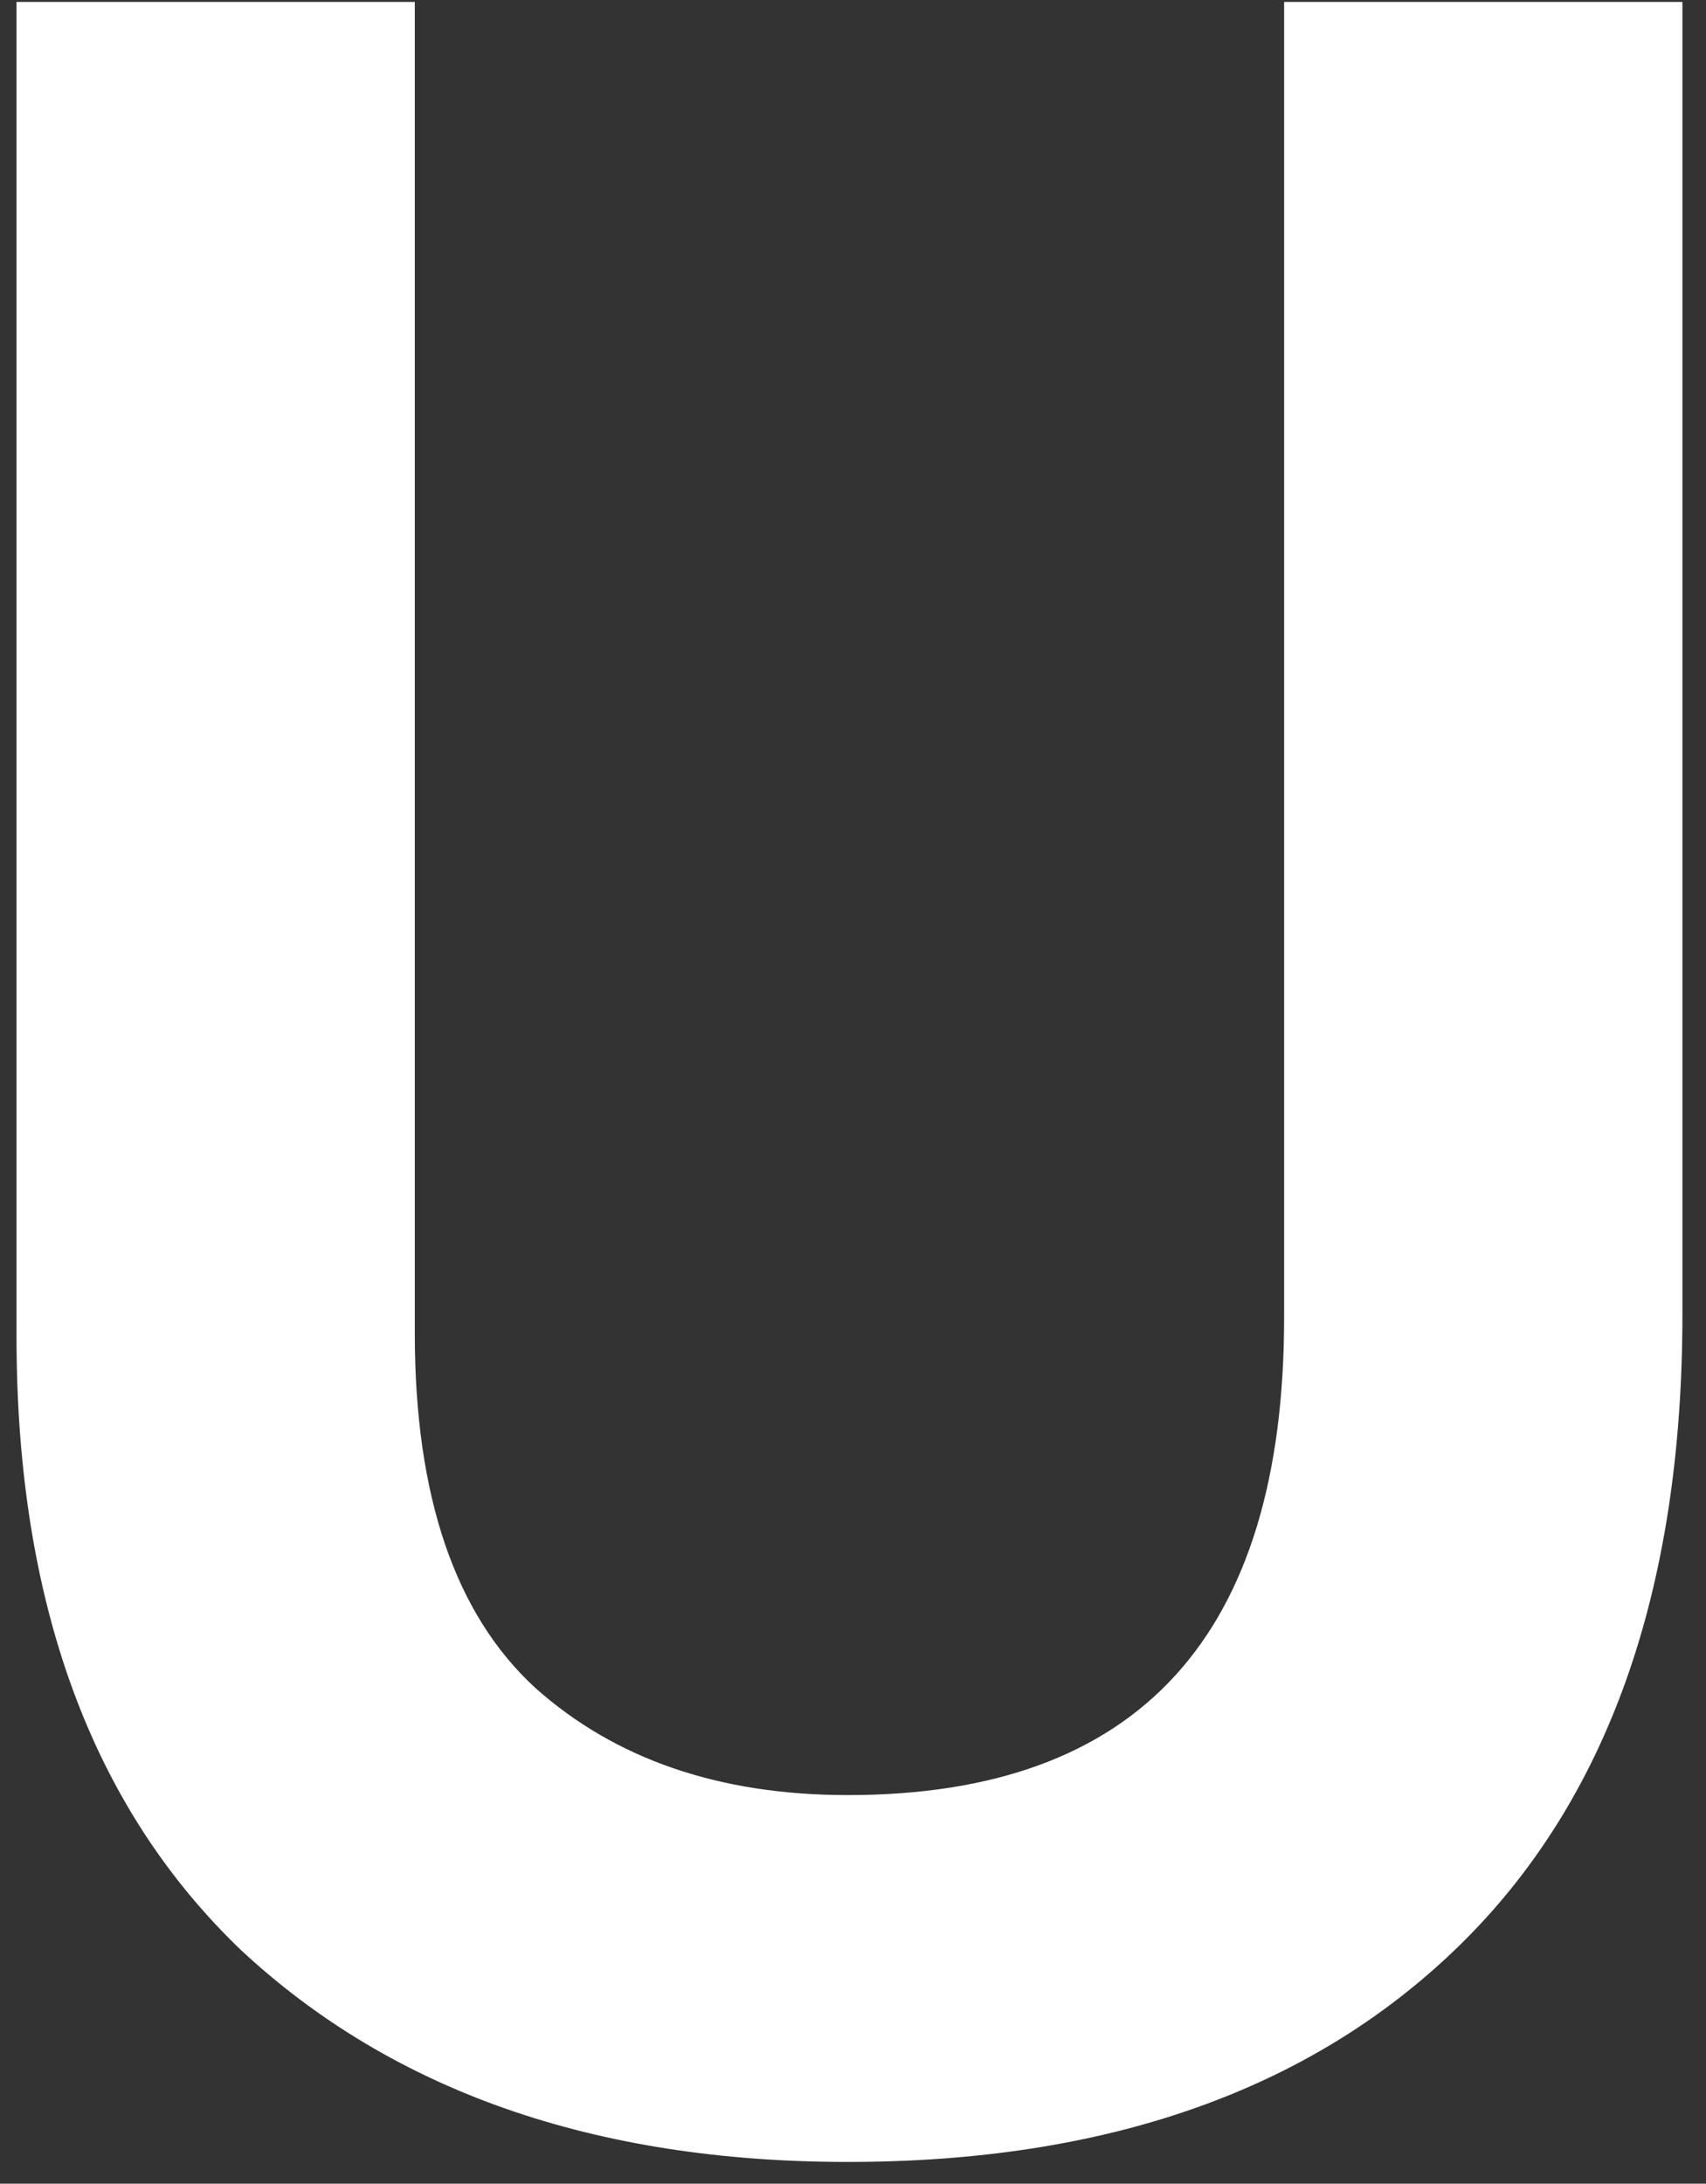 <svg width="68" height="87" viewBox="0 0 68 87" fill="none" xmlns="http://www.w3.org/2000/svg">
<rect x="0" y="0" width="68" height="87" fill="#333333" stroke="none"/>
<path d="M67.06 52.366C67.06 63.37 64.078 71.77 58.114 77.566C52.234 83.278 44.128 86.134 33.796 86.134C23.716 86.134 15.652 83.32 9.604 77.692C3.64 71.98 0.658 63.832 0.658 53.248V0.076H16.534V53.122C16.534 59.59 18.13 64.294 21.322 67.234C24.514 70.09 28.672 71.518 33.796 71.518C45.388 71.518 51.184 65.176 51.184 52.492V0.076H67.06V52.366Z" fill="white"/>
</svg>
